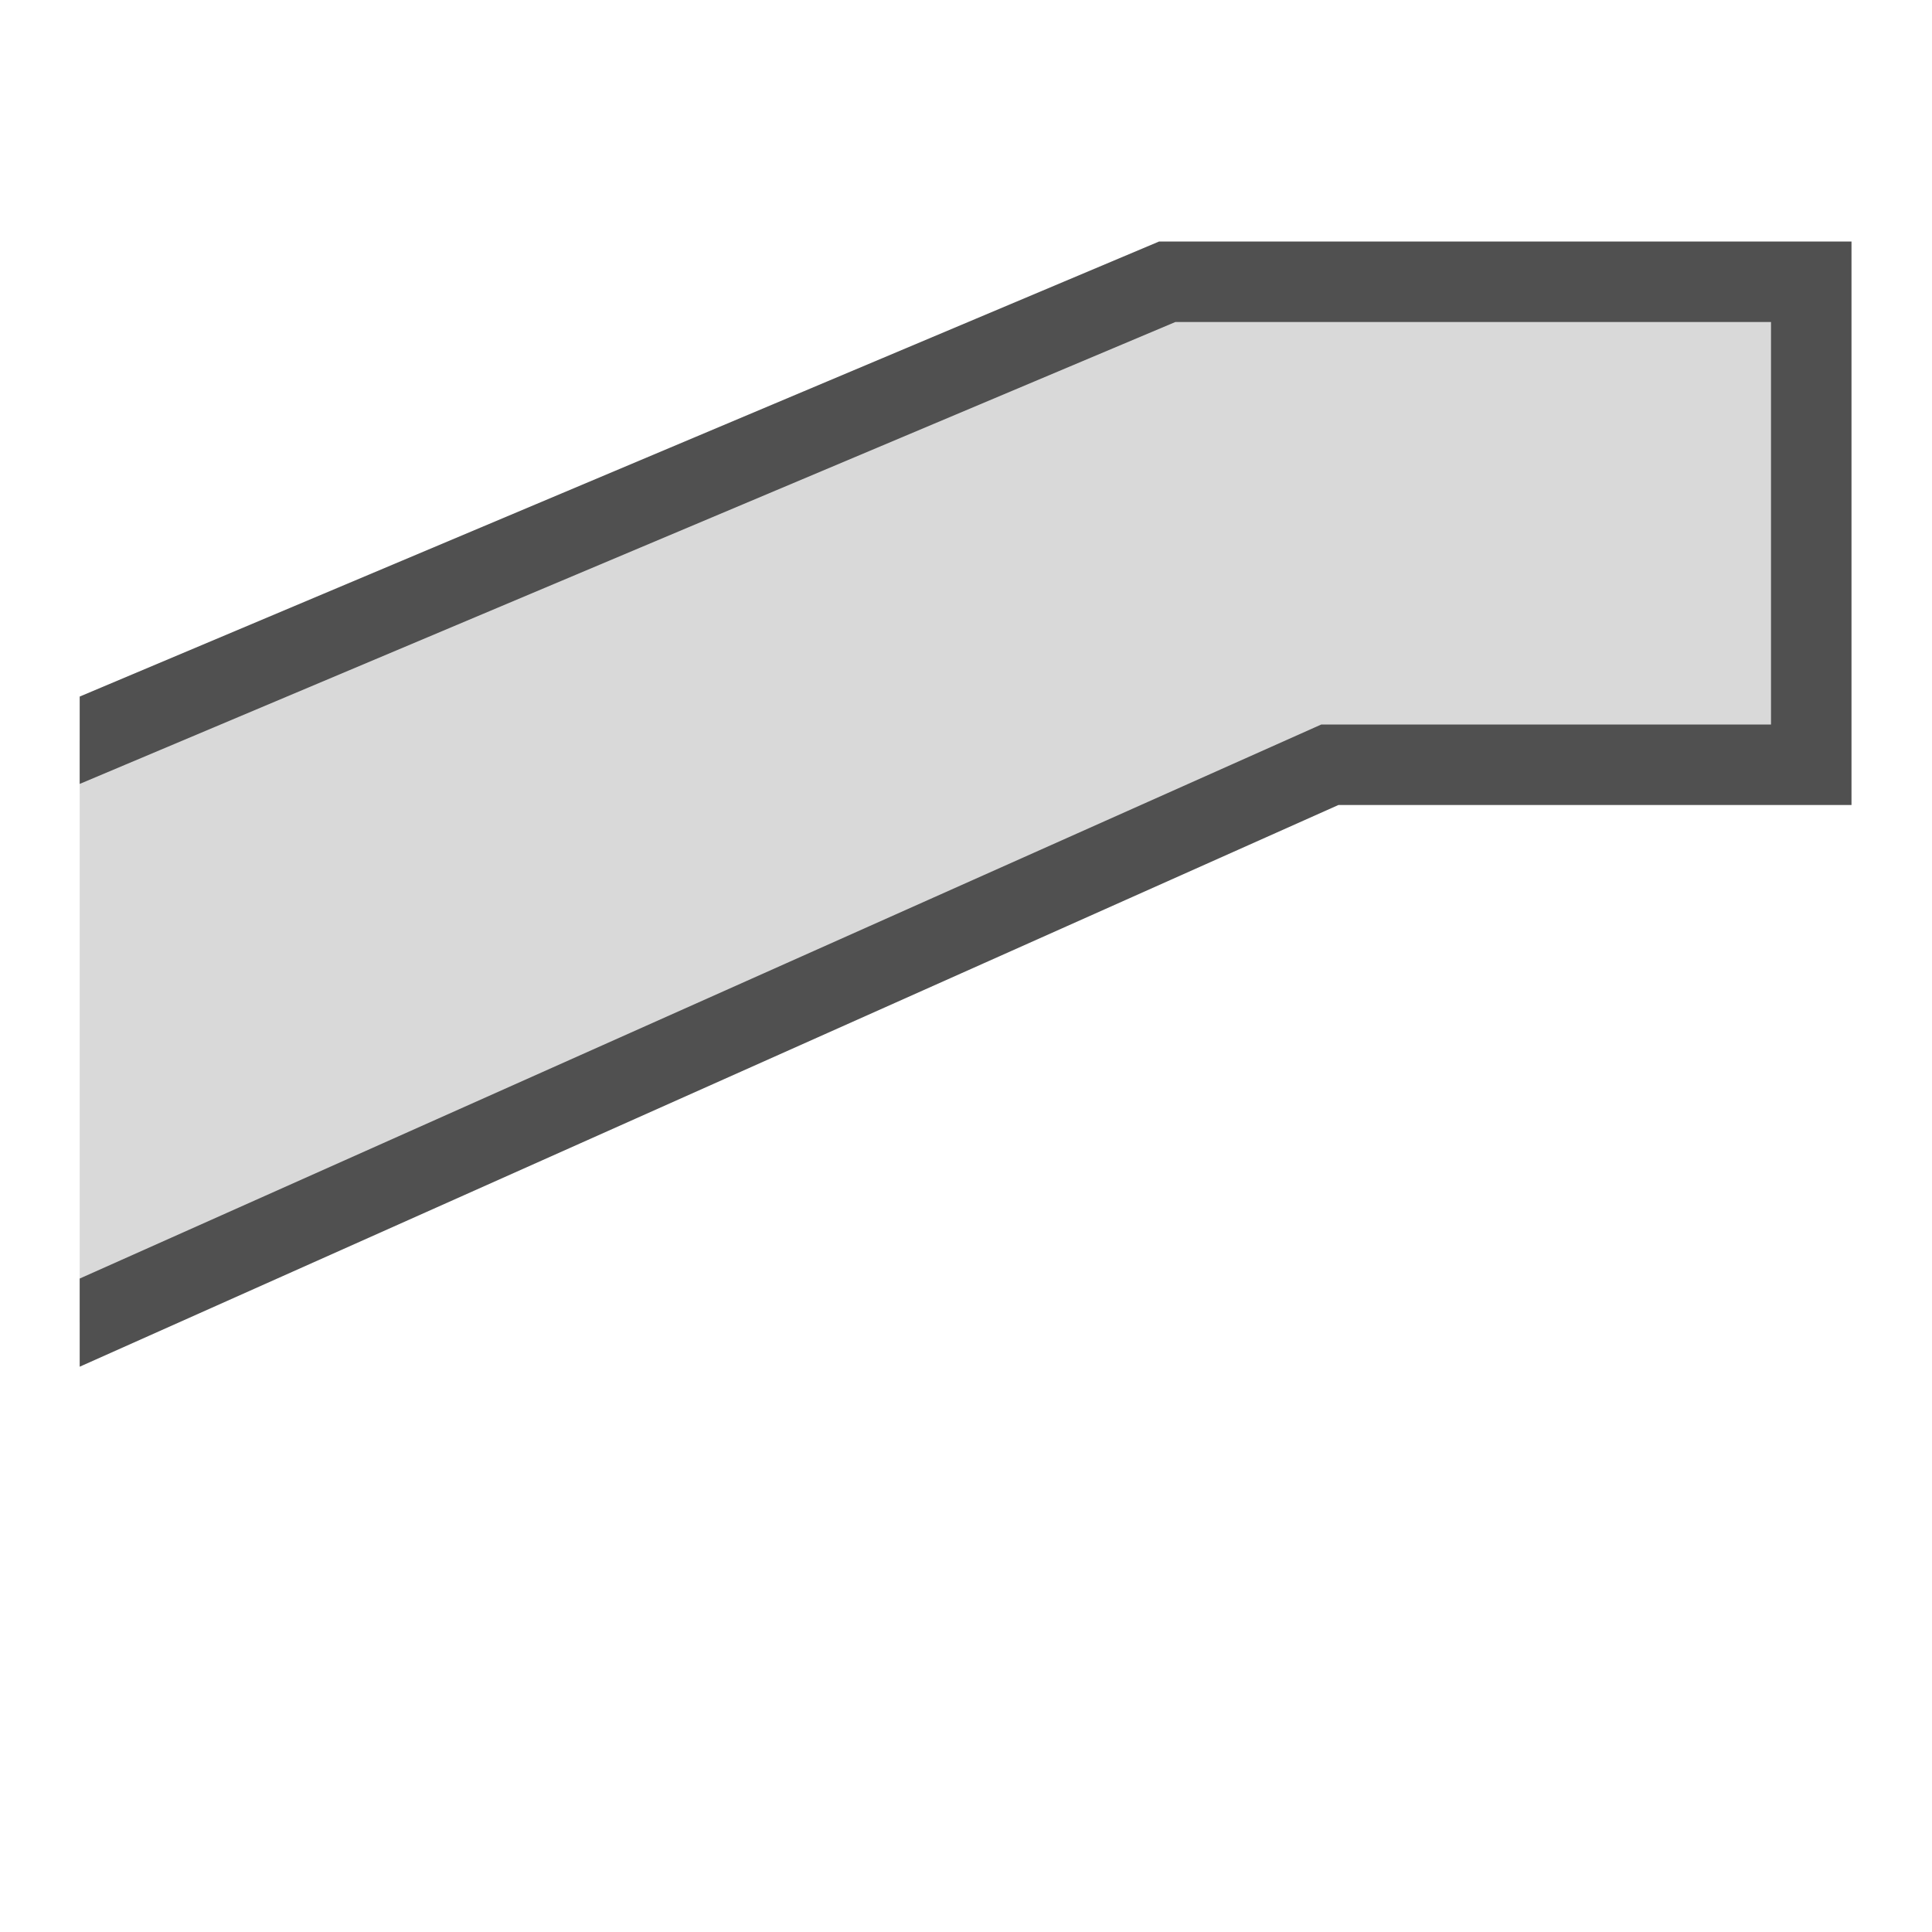 <?xml version="1.0" encoding="UTF-8"?><svg id="icon" xmlns="http://www.w3.org/2000/svg" xmlns:xlink="http://www.w3.org/1999/xlink" viewBox="0 0 24 24"><defs><style>.cls-1{fill:#d9d9d9;stroke:#505050;stroke-linecap:round;stroke-miterlimit:10;}.cls-2{clip-path:url(#clippath);}.cls-3{fill:none;}</style><clipPath id="clippath"><rect class="cls-3" x=".99" y="2.01" width="22.98" height="17.32"/></clipPath></defs><g class="cls-2"><polygon class="cls-1" points="-4.5 19.5 -4.5 11.51 14.5 3.5 22.5 3.5 22.5 3.5 22.5 9.5 16.52 9.5 -4.5 18.88 -4.5 19.5"/></g></svg>